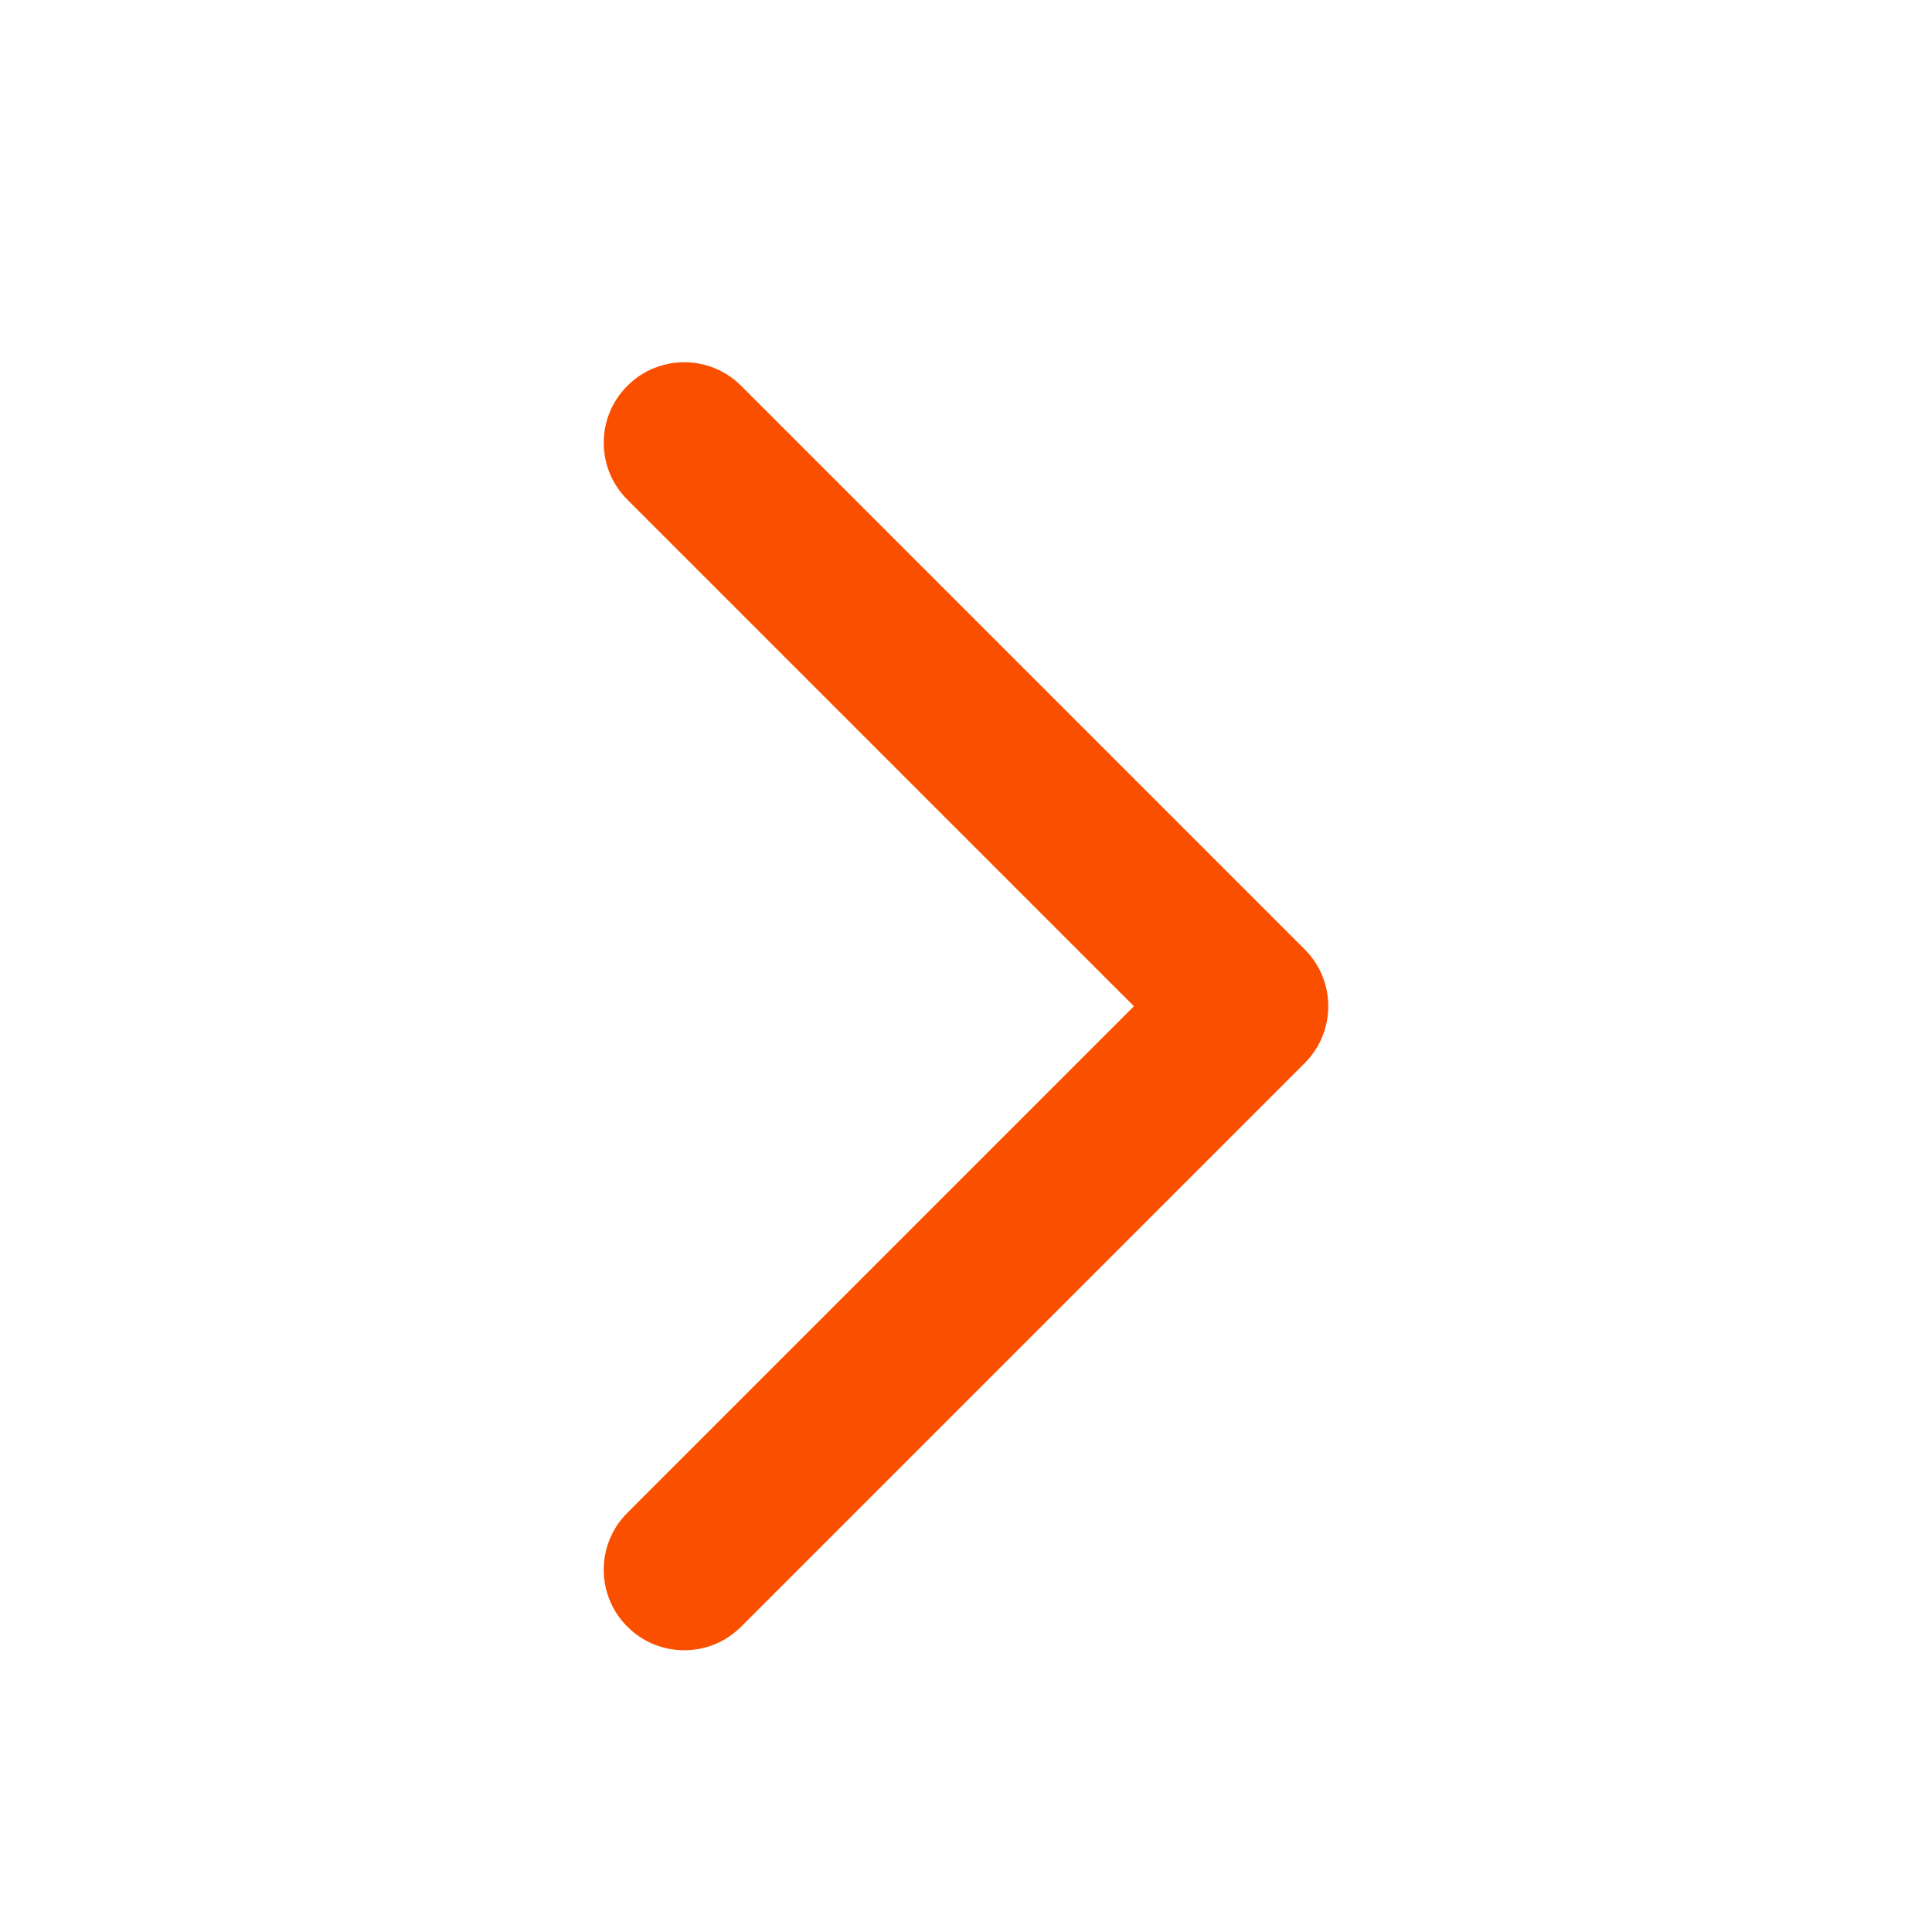 <svg width="24" height="24" viewBox="0 0 24 24" fill="none" xmlns="http://www.w3.org/2000/svg">
<path fill-rule="evenodd" clip-rule="evenodd" d="M16.207 11.793C16.598 12.183 16.598 12.817 16.207 13.207L9.207 20.207C8.817 20.598 8.183 20.598 7.793 20.207C7.402 19.817 7.402 19.183 7.793 18.793L14.086 12.5L7.793 6.207C7.402 5.817 7.402 5.183 7.793 4.793C8.183 4.402 8.817 4.402 9.207 4.793L16.207 11.793Z" fill="#fb4f00"/>
</svg>

